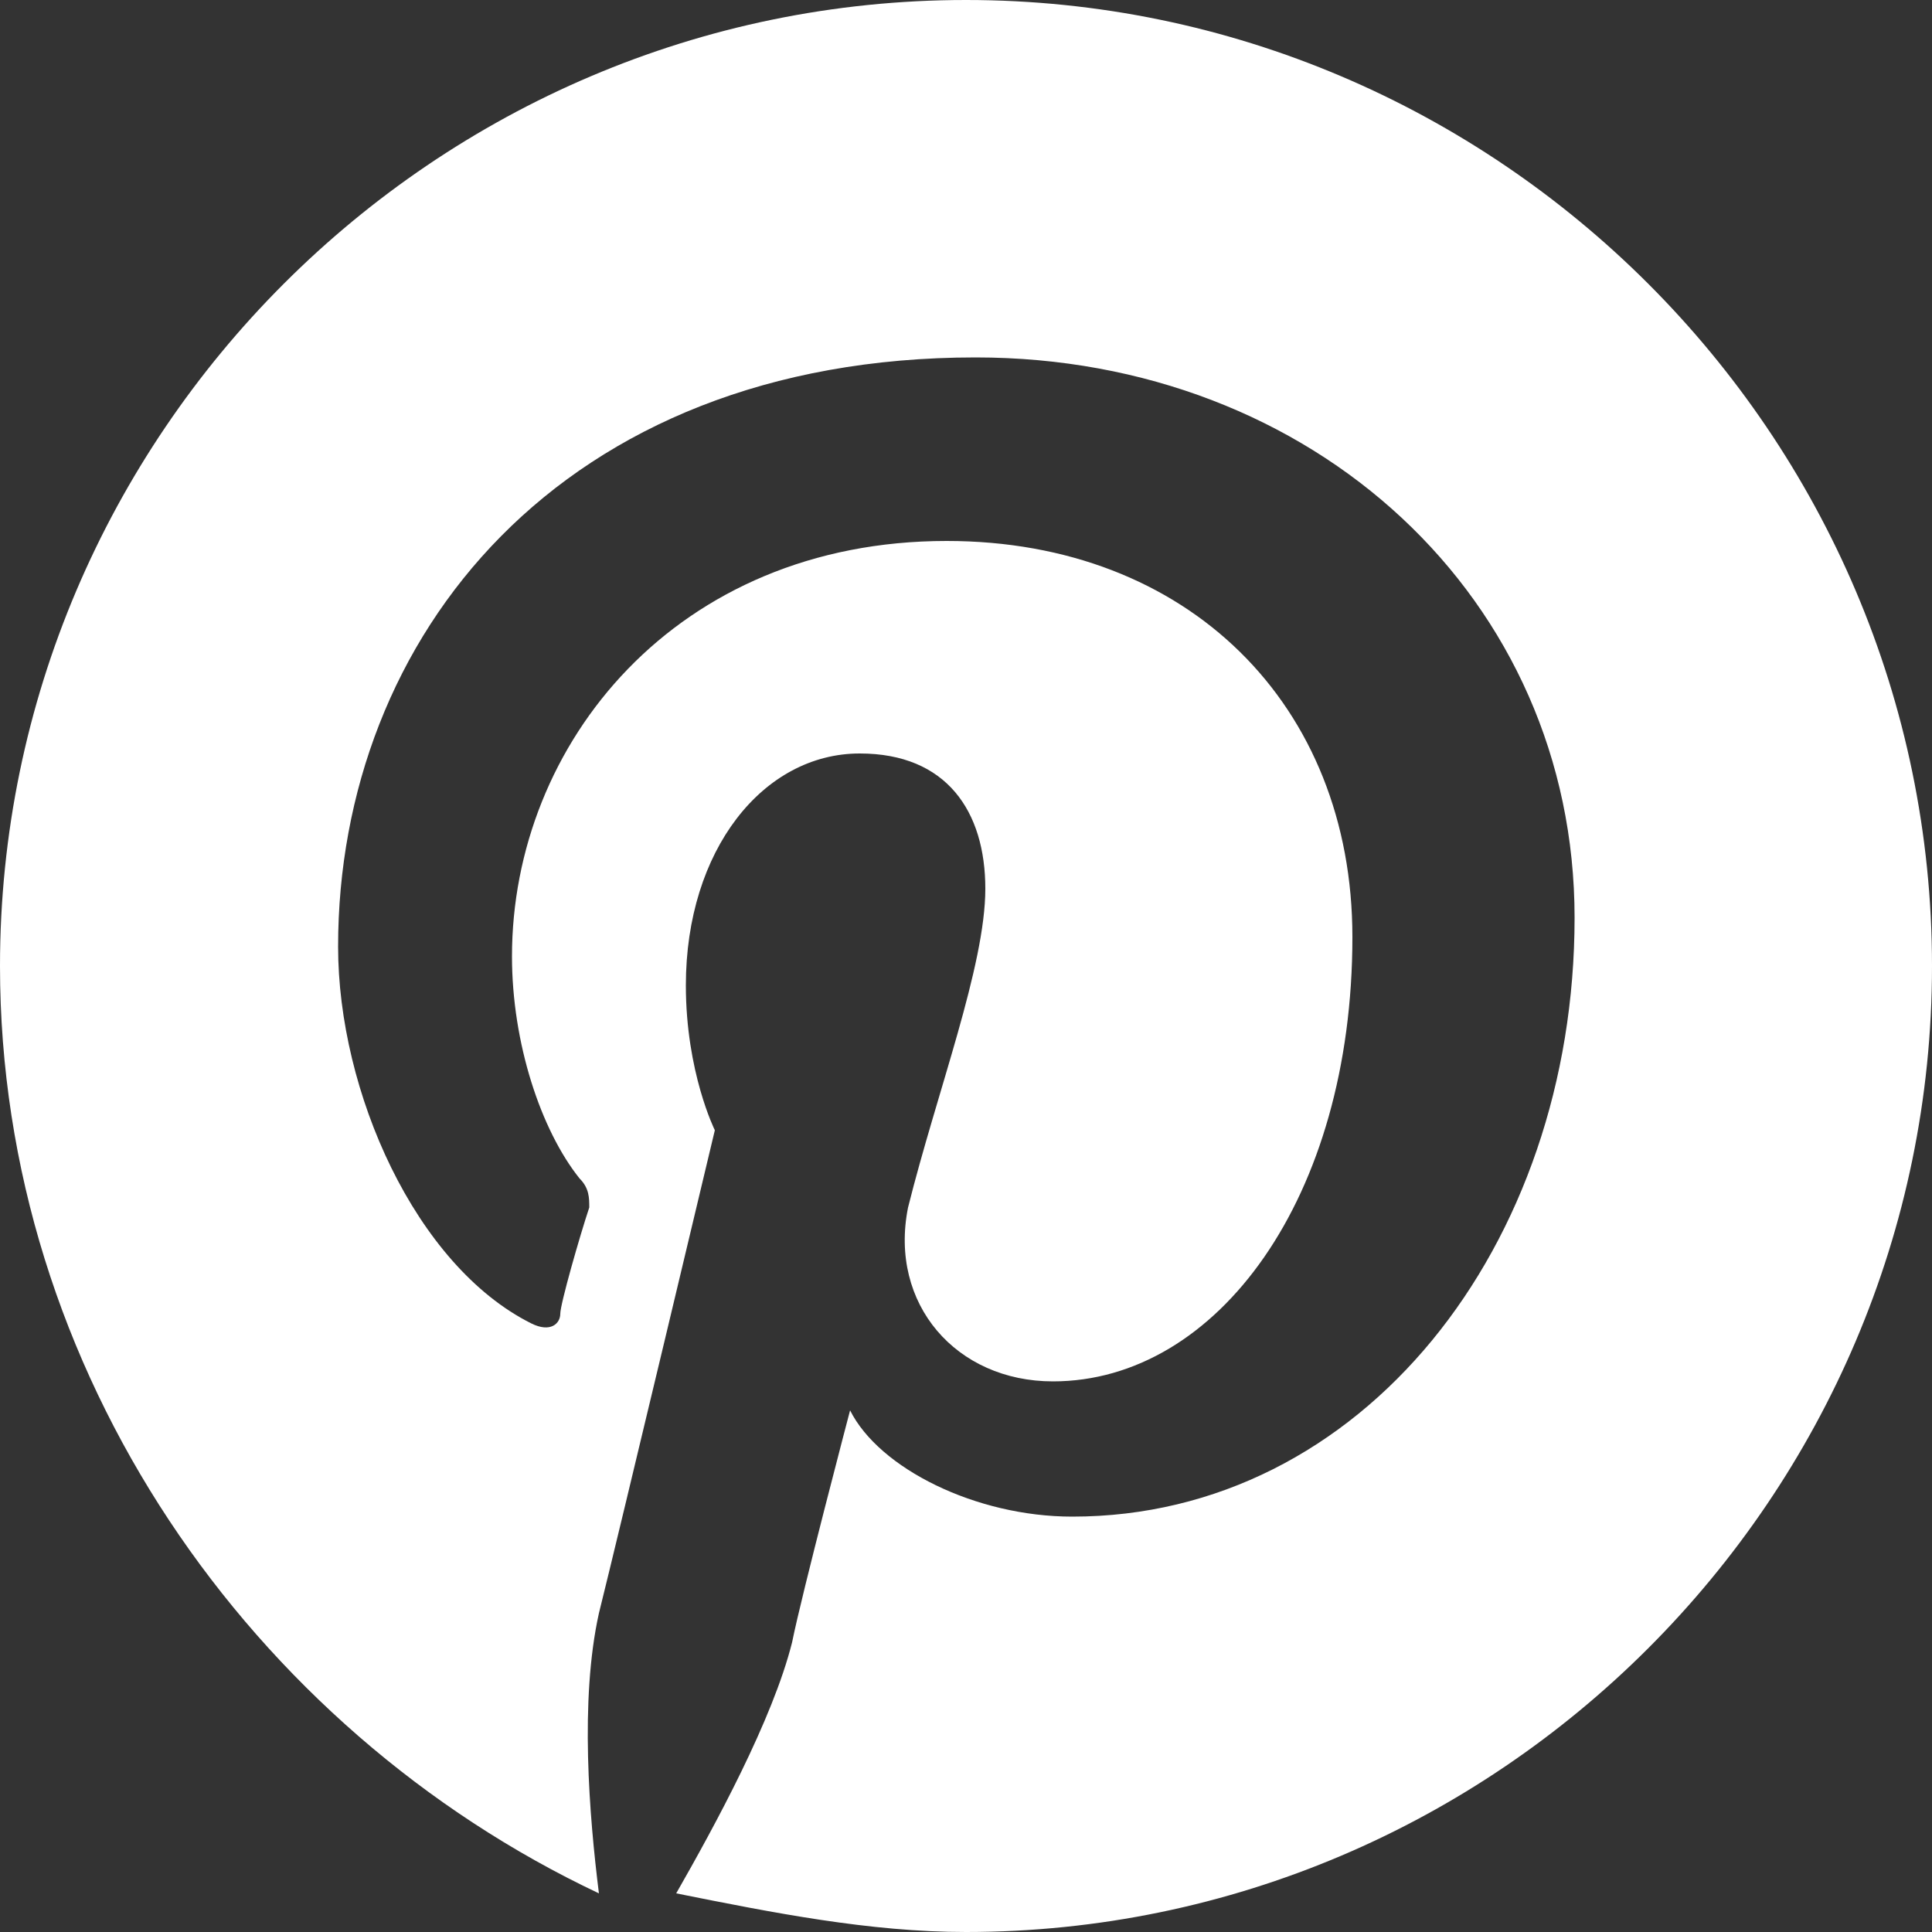 <?xml version="1.0" encoding="utf-8"?>
<!-- Generator: Adobe Illustrator 26.0.3, SVG Export Plug-In . SVG Version: 6.00 Build 0)  -->
<svg version="1.1" id="Layer_1" xmlns="http://www.w3.org/2000/svg" xmlns:xlink="http://www.w3.org/1999/xlink" x="0px" y="0px"
	 viewBox="0 0 20 20" style="enable-background:new 0 0 20 20;" xml:space="preserve">
<rect x="0" y="0" width="20" height="20" fill="#333333" stroke="none"/>
<style type="text/css">
	.st0{fill:#FFFFFF;}
</style>
<path class="st0" d="M20,10c0,5.5-4.5,10-10,10c-1,0-2-0.2-3-0.4c0.4-0.7,1-1.8,1.2-2.6c0.1-0.5,0.6-2.4,0.6-2.4
	c0.3,0.6,1.3,1.1,2.3,1.1c3,0,5.2-2.8,5.2-6.2c0-3.3-2.7-5.8-6.2-5.8c-4.3,0-6.6,2.9-6.6,6.1c0,1.5,0.8,3.3,2,3.9
	c0.2,0.1,0.3,0,0.3-0.1c0-0.1,0.2-0.8,0.3-1.1c0-0.1,0-0.2-0.1-0.3c-0.4-0.5-0.7-1.4-0.7-2.3c0-2.2,1.7-4.3,4.5-4.3
	c2.5,0,4.2,1.7,4.2,4.1c0,2.7-1.4,4.6-3.1,4.6c-1,0-1.7-0.8-1.5-1.8c0.3-1.2,0.8-2.5,0.8-3.3c0-0.8-0.4-1.4-1.3-1.4
	c-1,0-1.8,1-1.8,2.4c0,0.9,0.3,1.5,0.3,1.5s-1,4.2-1.2,5c-0.2,0.9-0.1,2.1,0,2.9C2.6,17.9,0,14.2,0,10C0,4.5,4.5,0,10,0
	S20,4.5,20,10z"/>
</svg>
